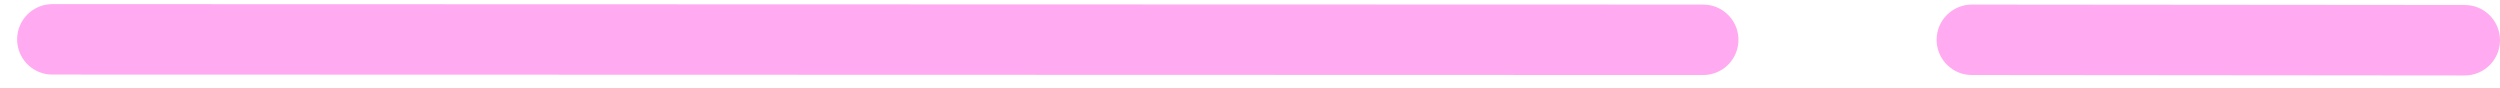 <?xml version="1.0" encoding="UTF-8"?> <svg xmlns="http://www.w3.org/2000/svg" width="142" height="5" viewBox="0 0 142 5" fill="none"><path d="M140.001 0.285L140.206 0.295C141.214 0.398 142.001 1.251 142 2.286C141.999 3.391 141.103 4.286 139.998 4.285L111.998 4.26L111.794 4.25C110.786 4.147 109.999 3.294 110 2.259C110.001 1.154 110.898 0.26 112.002 0.261L140.001 0.285ZM96.744 0.261L96.949 0.271C97.957 0.374 98.744 1.226 98.744 2.261C98.744 3.365 97.848 4.261 96.743 4.261L2.973 4.235L2.768 4.226C1.759 4.123 0.972 3.27 0.973 2.234C0.973 1.13 1.869 0.234 2.973 0.234L96.744 0.261Z" fill="#FFAAF1"></path></svg> 